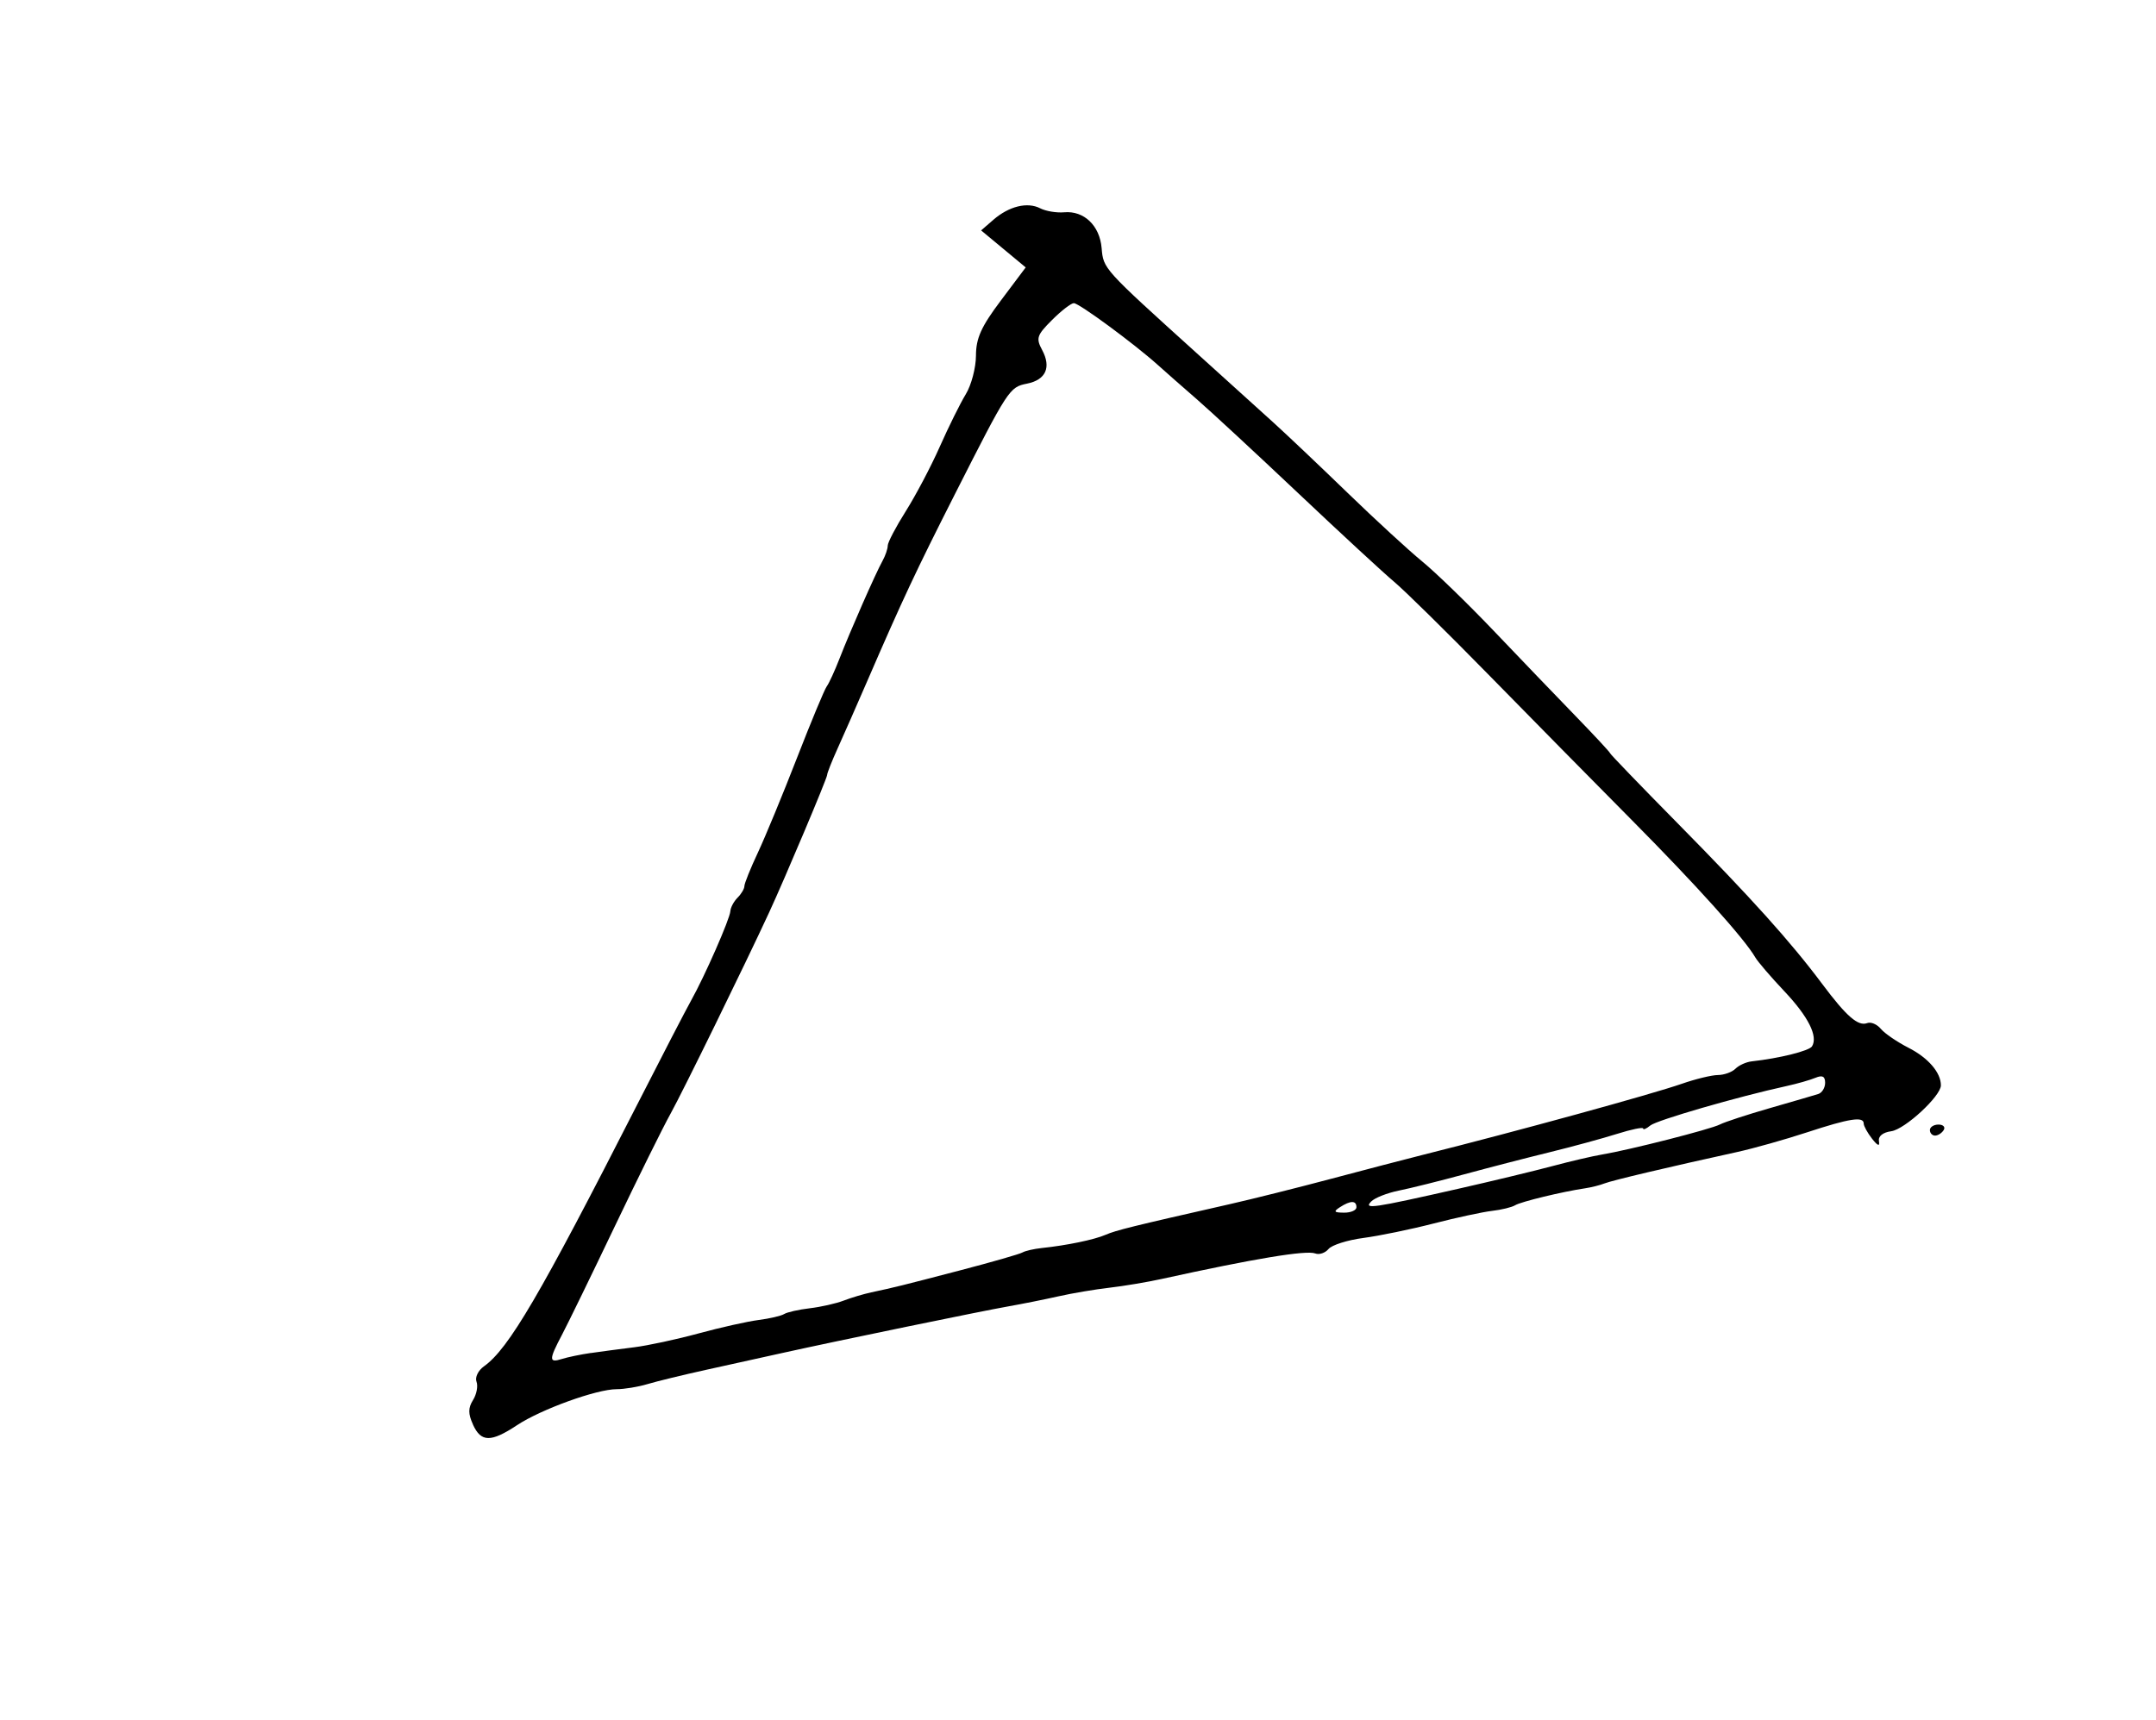 <?xml version="1.0" encoding="UTF-8"?>
<svg version="1.1" viewBox="0 0 391 312" xmlns="http://www.w3.org/2000/svg">
<path d="m85.784 258.43c-0.898-1.971-0.897-3.016 0.005-4.46 0.648-1.038 0.93-2.533 0.627-3.322-0.303-0.79 0.306-2.045 1.353-2.789 4.482-3.187 10.148-12.864 27.726-47.354 4.485-8.8 8.912-17.35 9.837-19 2.466-4.398 7.039-14.808 7.12-16.212 0.039-0.666 0.628-1.769 1.309-2.45 0.681-0.681 1.238-1.626 1.238-2.1 0-0.474 1.095-3.197 2.434-6.05s4.533-10.588 7.098-17.188 4.999-12.45 5.408-13c0.409-0.55 1.443-2.8 2.298-5 1.97-5.072 6.539-15.461 7.8-17.736 0.53-0.95 0.96-2.211 0.96-2.794 0-0.584 1.479-3.402 3.286-6.264 1.8-2.861 4.58-8.127 6.16-11.702 1.585-3.575 3.704-7.85 4.71-9.5 1.006-1.65 1.835-4.8 1.843-7 0.011-3.174 0.944-5.239 4.518-9.999l4.503-5.999-4.043-3.358-4.043-3.358 2.214-1.92c2.848-2.47 6.171-3.286 8.502-2.088 1.014 0.521 2.968 0.847 4.343 0.724 3.596-0.322 6.45 2.406 6.797 6.498 0.32 3.767 0.245 3.684 17.18 19 5.169 4.675 11.388 10.3 13.819 12.5s8.534 7.985 13.562 12.855c5.028 4.87 11.145 10.495 13.592 12.5 2.447 2.005 8.297 7.682 13 12.617 4.702 4.935 11.362 11.872 14.8 15.417 3.438 3.545 6.25 6.574 6.25 6.732s5.513 5.879 12.25 12.713c13.381 13.573 20.487 21.472 26.238 29.166 4.397 5.884 6.508 7.716 8.161 7.082 0.663-0.254 1.771 0.219 2.462 1.051 0.691 0.833 2.959 2.382 5.04 3.444 3.549 1.811 5.85 4.486 5.85 6.802 0 1.946-6.524 7.98-9 8.323-1.545 0.214-2.399 0.91-2.236 1.822 0.177 0.988-0.236 0.835-1.25-0.465-0.833-1.068-1.514-2.305-1.514-2.75 0-1.333-2.57-0.936-10.229 1.58-3.999 1.314-9.746 2.933-12.771 3.596-12.604 2.766-22.594 5.132-24 5.683-0.825 0.324-2.4 0.721-3.5 0.884-4.145 0.614-11.674 2.436-12.711 3.077-0.592 0.366-2.475 0.826-4.183 1.022-1.708 0.196-6.481 1.226-10.606 2.289-4.125 1.063-9.855 2.243-12.733 2.623-2.878 0.379-5.723 1.281-6.323 2.003-0.6 0.723-1.683 1.087-2.406 0.809-1.641-0.63-11.082 0.938-27.833 4.621-2.637 0.58-6.912 1.297-9.5 1.594-2.588 0.297-6.73 0.997-9.205 1.554-2.475 0.558-6.525 1.371-9 1.808-5.083 0.896-31.138 6.268-41 8.454-3.575 0.792-9.875 2.185-14 3.094-4.125 0.909-8.882 2.068-10.571 2.576-1.689 0.507-4.206 0.922-5.593 0.922-3.622 0-13.7 3.644-18.063 6.532-4.738 3.135-6.522 3.112-7.988-0.106zm21.362-12.982c1.845-0.268 5.379-0.738 7.854-1.044 2.475-0.306 7.743-1.44 11.707-2.519 3.964-1.079 8.85-2.172 10.858-2.429 2.008-0.257 4.099-0.745 4.648-1.084 0.549-0.339 2.638-0.81 4.642-1.046 2.005-0.236 4.77-0.861 6.145-1.389 1.375-0.528 3.625-1.201 5-1.495 4.317-0.924 5.384-1.188 16.069-3.978 5.737-1.498 10.847-2.964 11.355-3.259 0.508-0.294 2.083-0.656 3.5-0.805 4.541-0.476 9.519-1.509 11.577-2.401 1.896-0.822 4.818-1.544 22.5-5.554 4.125-0.935 12.45-3.019 18.5-4.63 6.05-1.611 13.475-3.55 16.5-4.309 17.112-4.292 41.606-11.016 47-12.901 2.475-0.865 5.423-1.58 6.55-1.588s2.56-0.525 3.183-1.148c0.623-0.623 1.951-1.223 2.95-1.333 5.015-0.551 10.424-1.898 10.933-2.722 1.125-1.82-0.666-5.386-5.023-10.002-2.435-2.579-4.802-5.337-5.26-6.129-1.974-3.408-10.647-13.06-22.305-24.821-6.891-6.952-18.673-18.913-26.182-26.58-7.51-7.668-15.16-15.195-17-16.728-1.84-1.54-9.65-8.75-17.35-16.03-7.7-7.279-16.02-14.989-18.49-17.132-2.468-2.144-5.618-4.915-7-6.158-4.28-3.854-14.31-11.24-15.26-11.24-0.496 0-2.279 1.377-3.962 3.06-2.758 2.758-2.935 3.294-1.79 5.433 1.691 3.16 0.672 5.424-2.75 6.108-3.186 0.637-3.38 0.935-13.108 20.127-7.027 13.864-9.474 19.082-15.832 33.772-1.905 4.4-4.327 9.908-5.384 12.239-1.057 2.332-1.921 4.518-1.921 4.859 0 0.595-7.628 18.68-10.503 24.902-4.333 9.377-15.729 32.651-17.871 36.5-1.378 2.475-5.942 11.7-10.144 20.5s-8.504 17.636-9.56 19.636c-2.397 4.536-2.4 5.151-0.025 4.397 1.043-0.331 3.405-0.821 5.25-1.089zm138.85-26.45c0-1.253-1.061-1.253-3 0-1.213 0.784-1.069 0.972 0.75 0.985 1.24 0.01 2.25-0.43 2.25-0.98zm18.5-3.356c6.05-1.371 13.7-3.214 17-4.096 3.3-0.882 7.35-1.829 9-2.103 4.987-0.829 19.739-4.589 21.423-5.46 0.867-0.449 4.952-1.786 9.077-2.971s8.062-2.334 8.75-2.553 1.25-1.135 1.25-2.036c0-1.173-0.497-1.43-1.75-0.906-0.963 0.403-3.325 1.077-5.25 1.498-8.862 1.938-23.544 6.191-24.709 7.158-0.71 0.589-1.291 0.835-1.291 0.547 0-0.289-2.138 0.15-4.75 0.975s-8.125 2.325-12.25 3.335-11.1 2.814-15.5 4.009-9.724 2.522-11.83 2.947c-2.107 0.426-4.357 1.315-5 1.976-1.417 1.457 0.224 1.217 15.83-2.319zm85.5-10.64c0-0.55 0.702-1 1.559-1 0.857 0 1.281 0.45 0.941 1s-1.042 1-1.559 1c-0.52 0-0.94-0.45-0.94-1z"/>
</svg>
